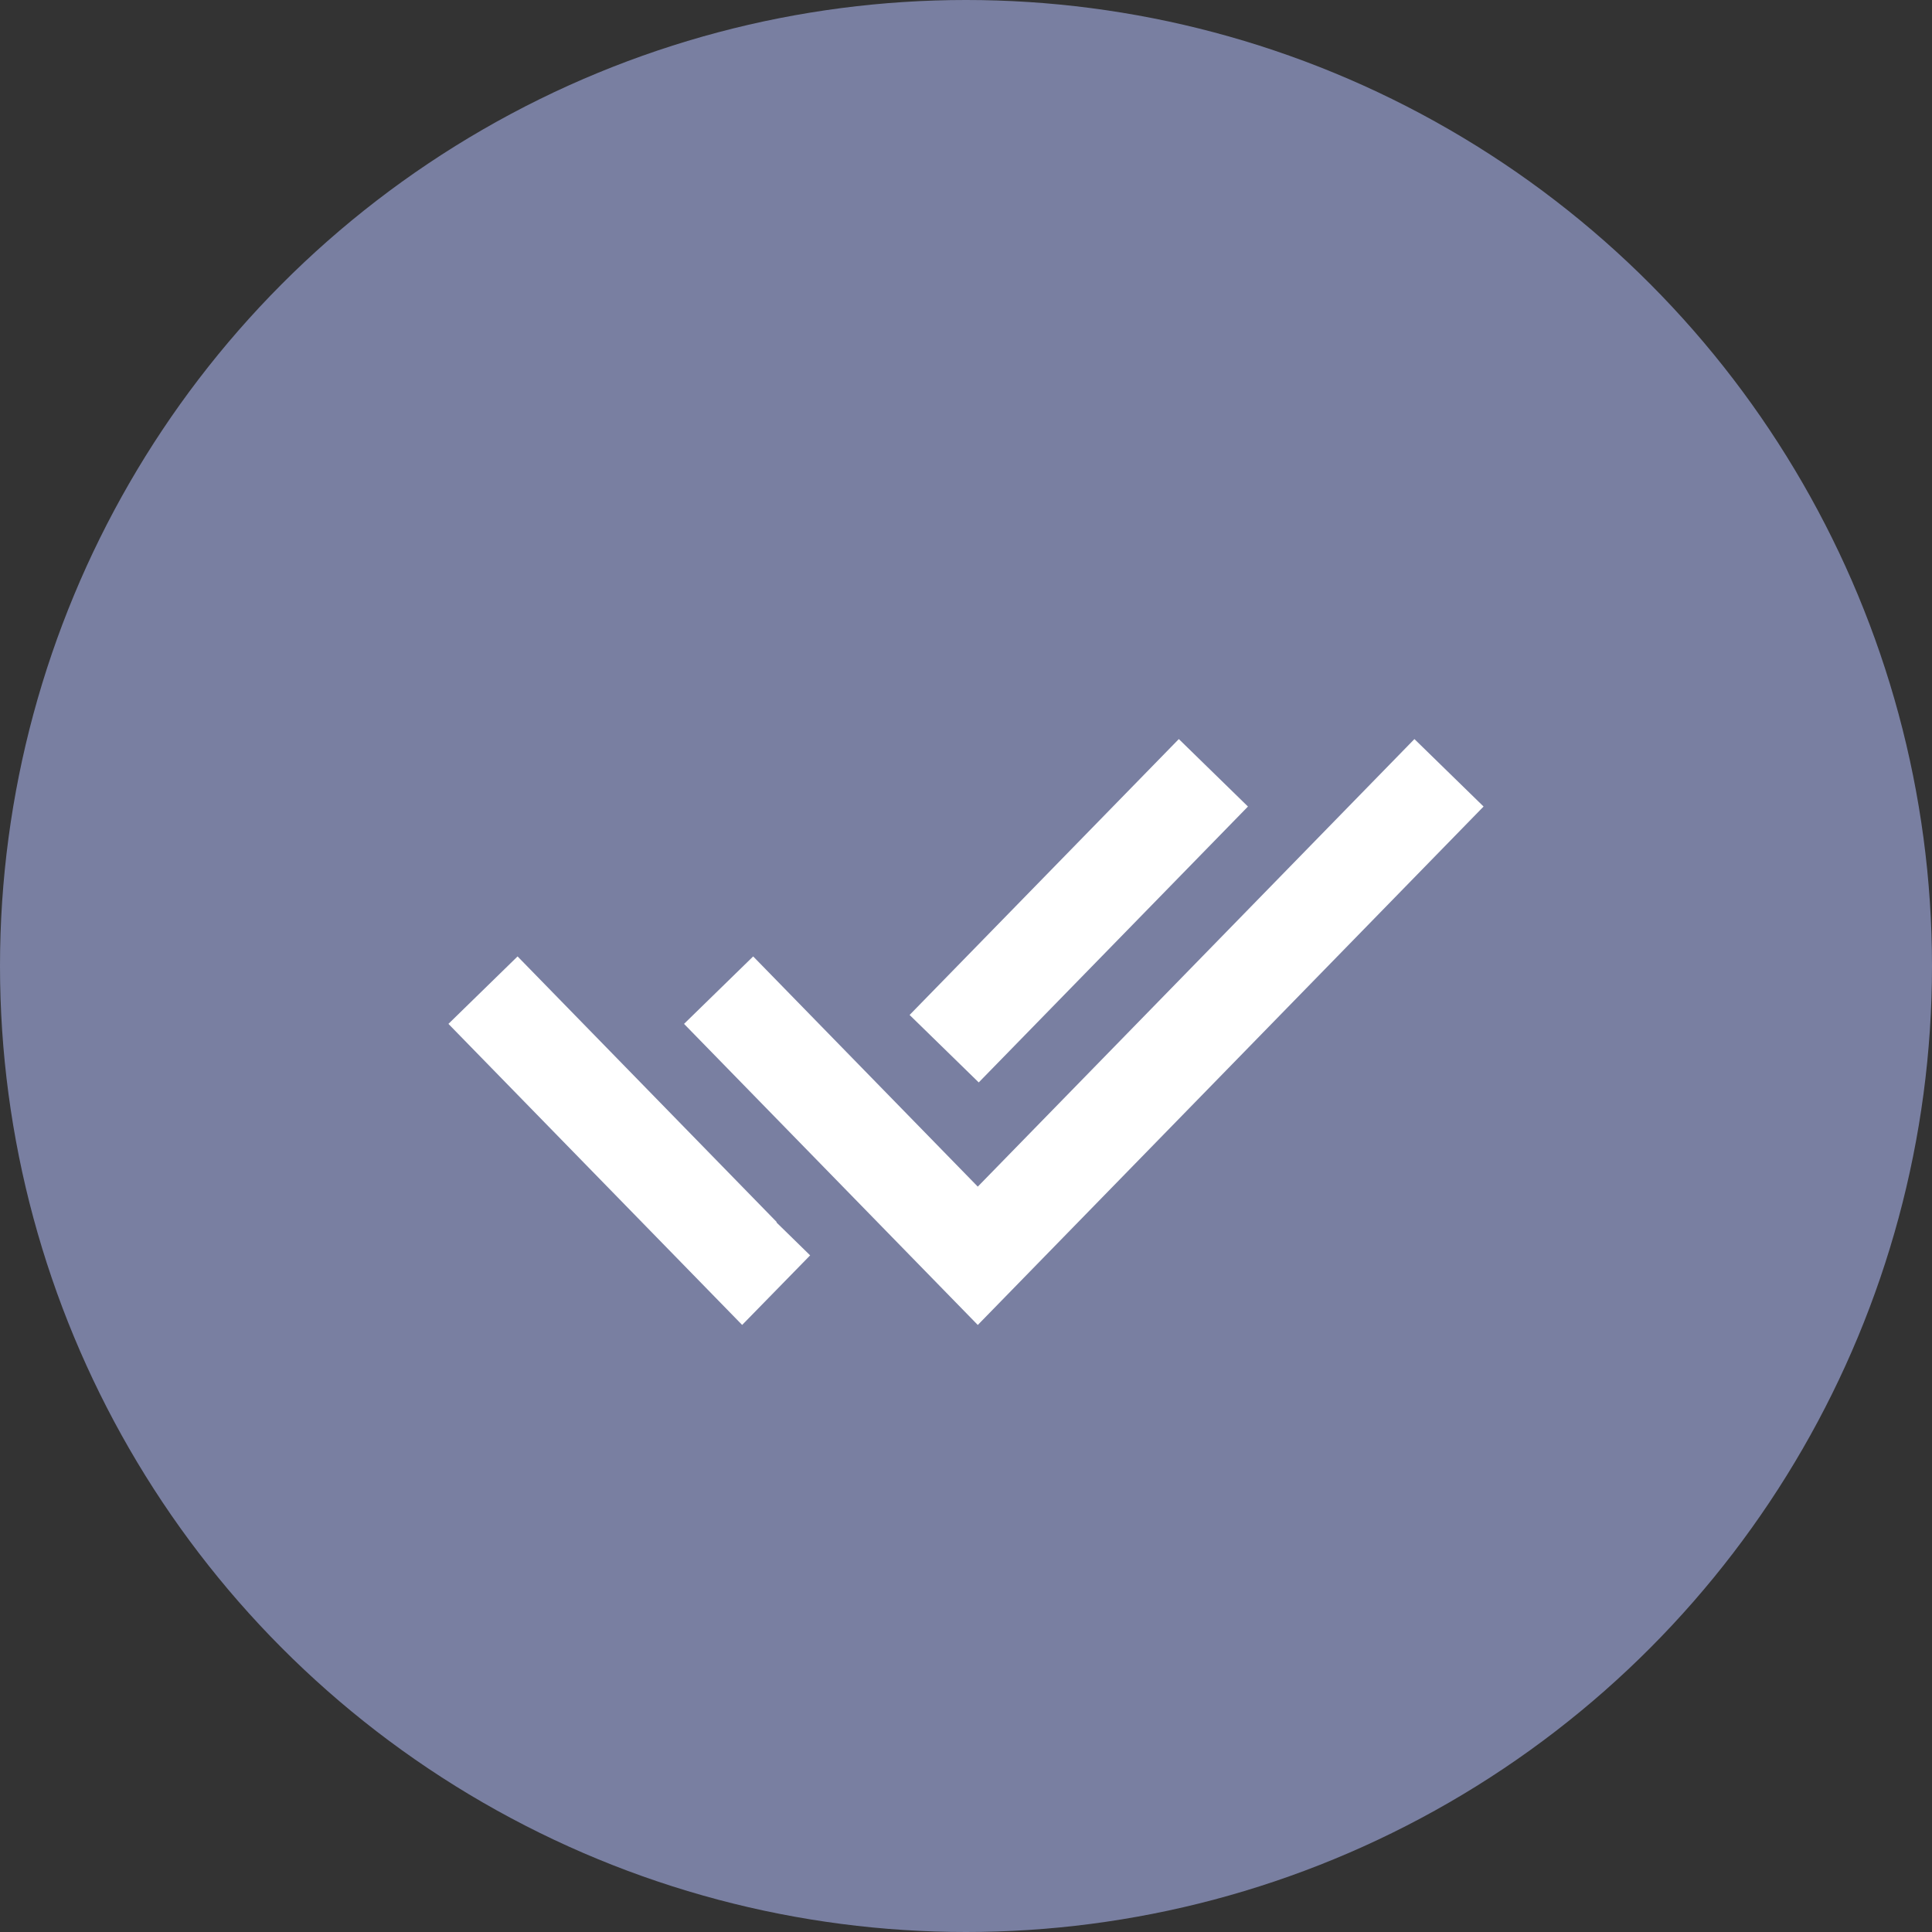 <?xml version="1.0" encoding="UTF-8"?> <svg xmlns="http://www.w3.org/2000/svg" width="20" height="20" viewBox="0 0 20 20" fill="none"><rect x="0" y="0" width="20" height="20" fill="#333333" stroke="none"/> <circle cx="10" cy="10" r="10" fill="#797FA1"></circle> <path d="M7.439 10.25L10.122 13L15 8M5 10.25L7.683 13L8.029 12.646M12.561 8L9.774 10.856" stroke="white"></path> </svg> 